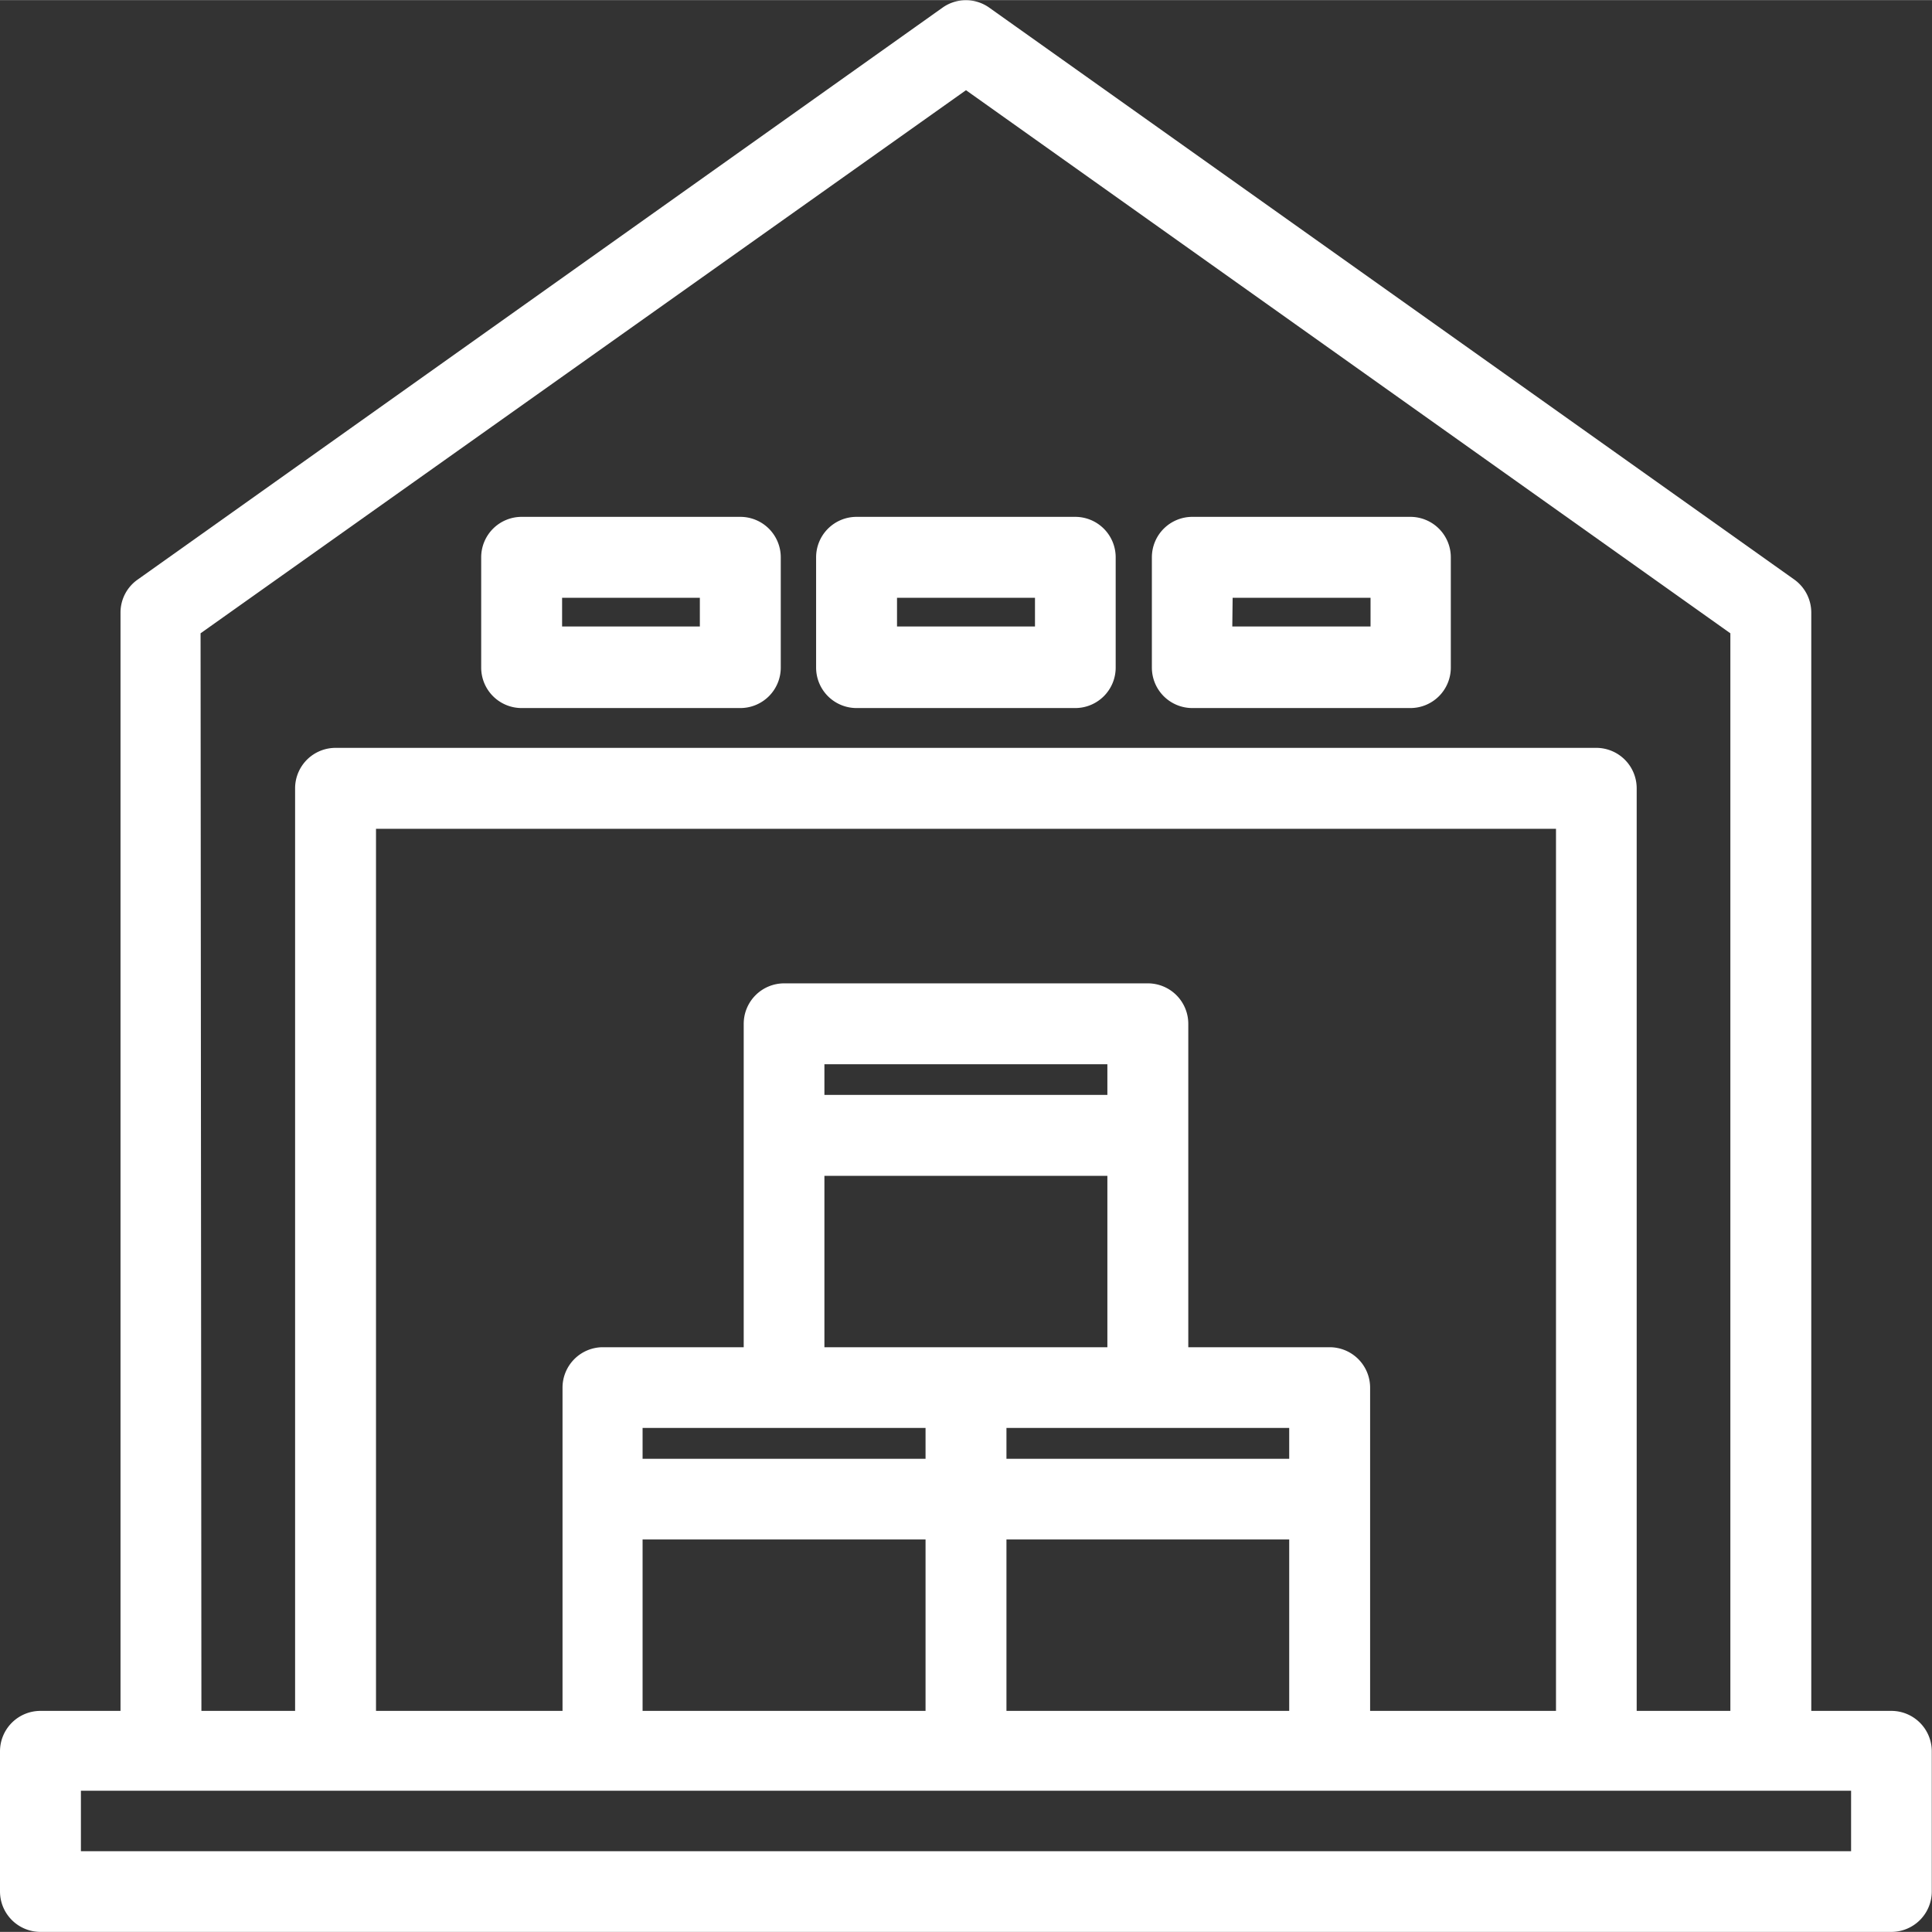 <svg id="Calque_1" data-name="Calque 1" xmlns="http://www.w3.org/2000/svg" width="32.01mm" height="32.01mm" viewBox="0 0 90.74 90.73"><rect x="0" y="0" width="90.74" height="90.73" fill="#333333" stroke="none"/><title>pictoSites</title><path d="M88.84,80.93H84.49V28.76a1.33,1.33,0,0,0-.55-1.07L46.13.83a1.31,1.31,0,0,0-1.53,0L6.8,27.69a1.31,1.31,0,0,0-.56,1.07V80.93H1.9A1.32,1.32,0,0,0,.58,82.25h0v6.58A1.32,1.32,0,0,0,1.9,90.15H88.84a1.32,1.32,0,0,0,1.31-1.32h0V82.25a1.32,1.32,0,0,0-1.31-1.32Zm-80-51.49L45.37,3.52,81.85,29.44V80.93H76.29V37A1.32,1.32,0,0,0,75,35.7H15.76A1.32,1.32,0,0,0,14.44,37h0V80.93H8.88ZM63.77,80.93V65.17a1.32,1.32,0,0,0-1.32-1.32H55.23V48.08a1.32,1.32,0,0,0-1.32-1.32H36.83a1.32,1.32,0,0,0-1.32,1.32V63.85H28.28A1.32,1.32,0,0,0,27,65.17h0V80.93H17.08V38.34H73.66V80.93Zm-34.17,0V71.72H44.05v9.21ZM61.13,69.09H46.69V66.48H61.13ZM52.59,52H38.14V49.4H52.59ZM38.14,54.64H52.59v9.21H38.14Zm5.91,11.84v2.61H29.6V66.48Zm2.64,5.24H61.13v9.21H46.69Zm40.83,15.8H3.22v-4h84.3Z" fill="#fff" stroke="#fff" stroke-miterlimit="10" stroke-width="1.16"/><path d="M40.23,32.67H50.5a1.32,1.32,0,0,0,1.32-1.32V26.17a1.32,1.32,0,0,0-1.32-1.32H40.23a1.32,1.32,0,0,0-1.32,1.32v5.18A1.32,1.32,0,0,0,40.23,32.67Zm1.32-5.18h7.64V30H41.55Z" fill="#fff" stroke="#fff" stroke-miterlimit="10" stroke-width="1.16"/><path d="M56,32.67H66.24a1.32,1.32,0,0,0,1.32-1.32V26.17a1.32,1.32,0,0,0-1.32-1.32H56a1.32,1.32,0,0,0-1.32,1.32v5.18A1.32,1.32,0,0,0,56,32.67Zm1.32-5.18h7.63V30H57.29Z" fill="#fff" stroke="#fff" stroke-miterlimit="10" stroke-width="1.16"/><path d="M24.5,32.67H34.77a1.32,1.32,0,0,0,1.32-1.32V26.17a1.32,1.32,0,0,0-1.32-1.32H24.5a1.32,1.32,0,0,0-1.32,1.32v5.18A1.32,1.32,0,0,0,24.5,32.67Zm1.32-5.18h7.63V30H25.82Z" fill="#fff" stroke="#fff" stroke-miterlimit="10" stroke-width="1.16"/></svg>